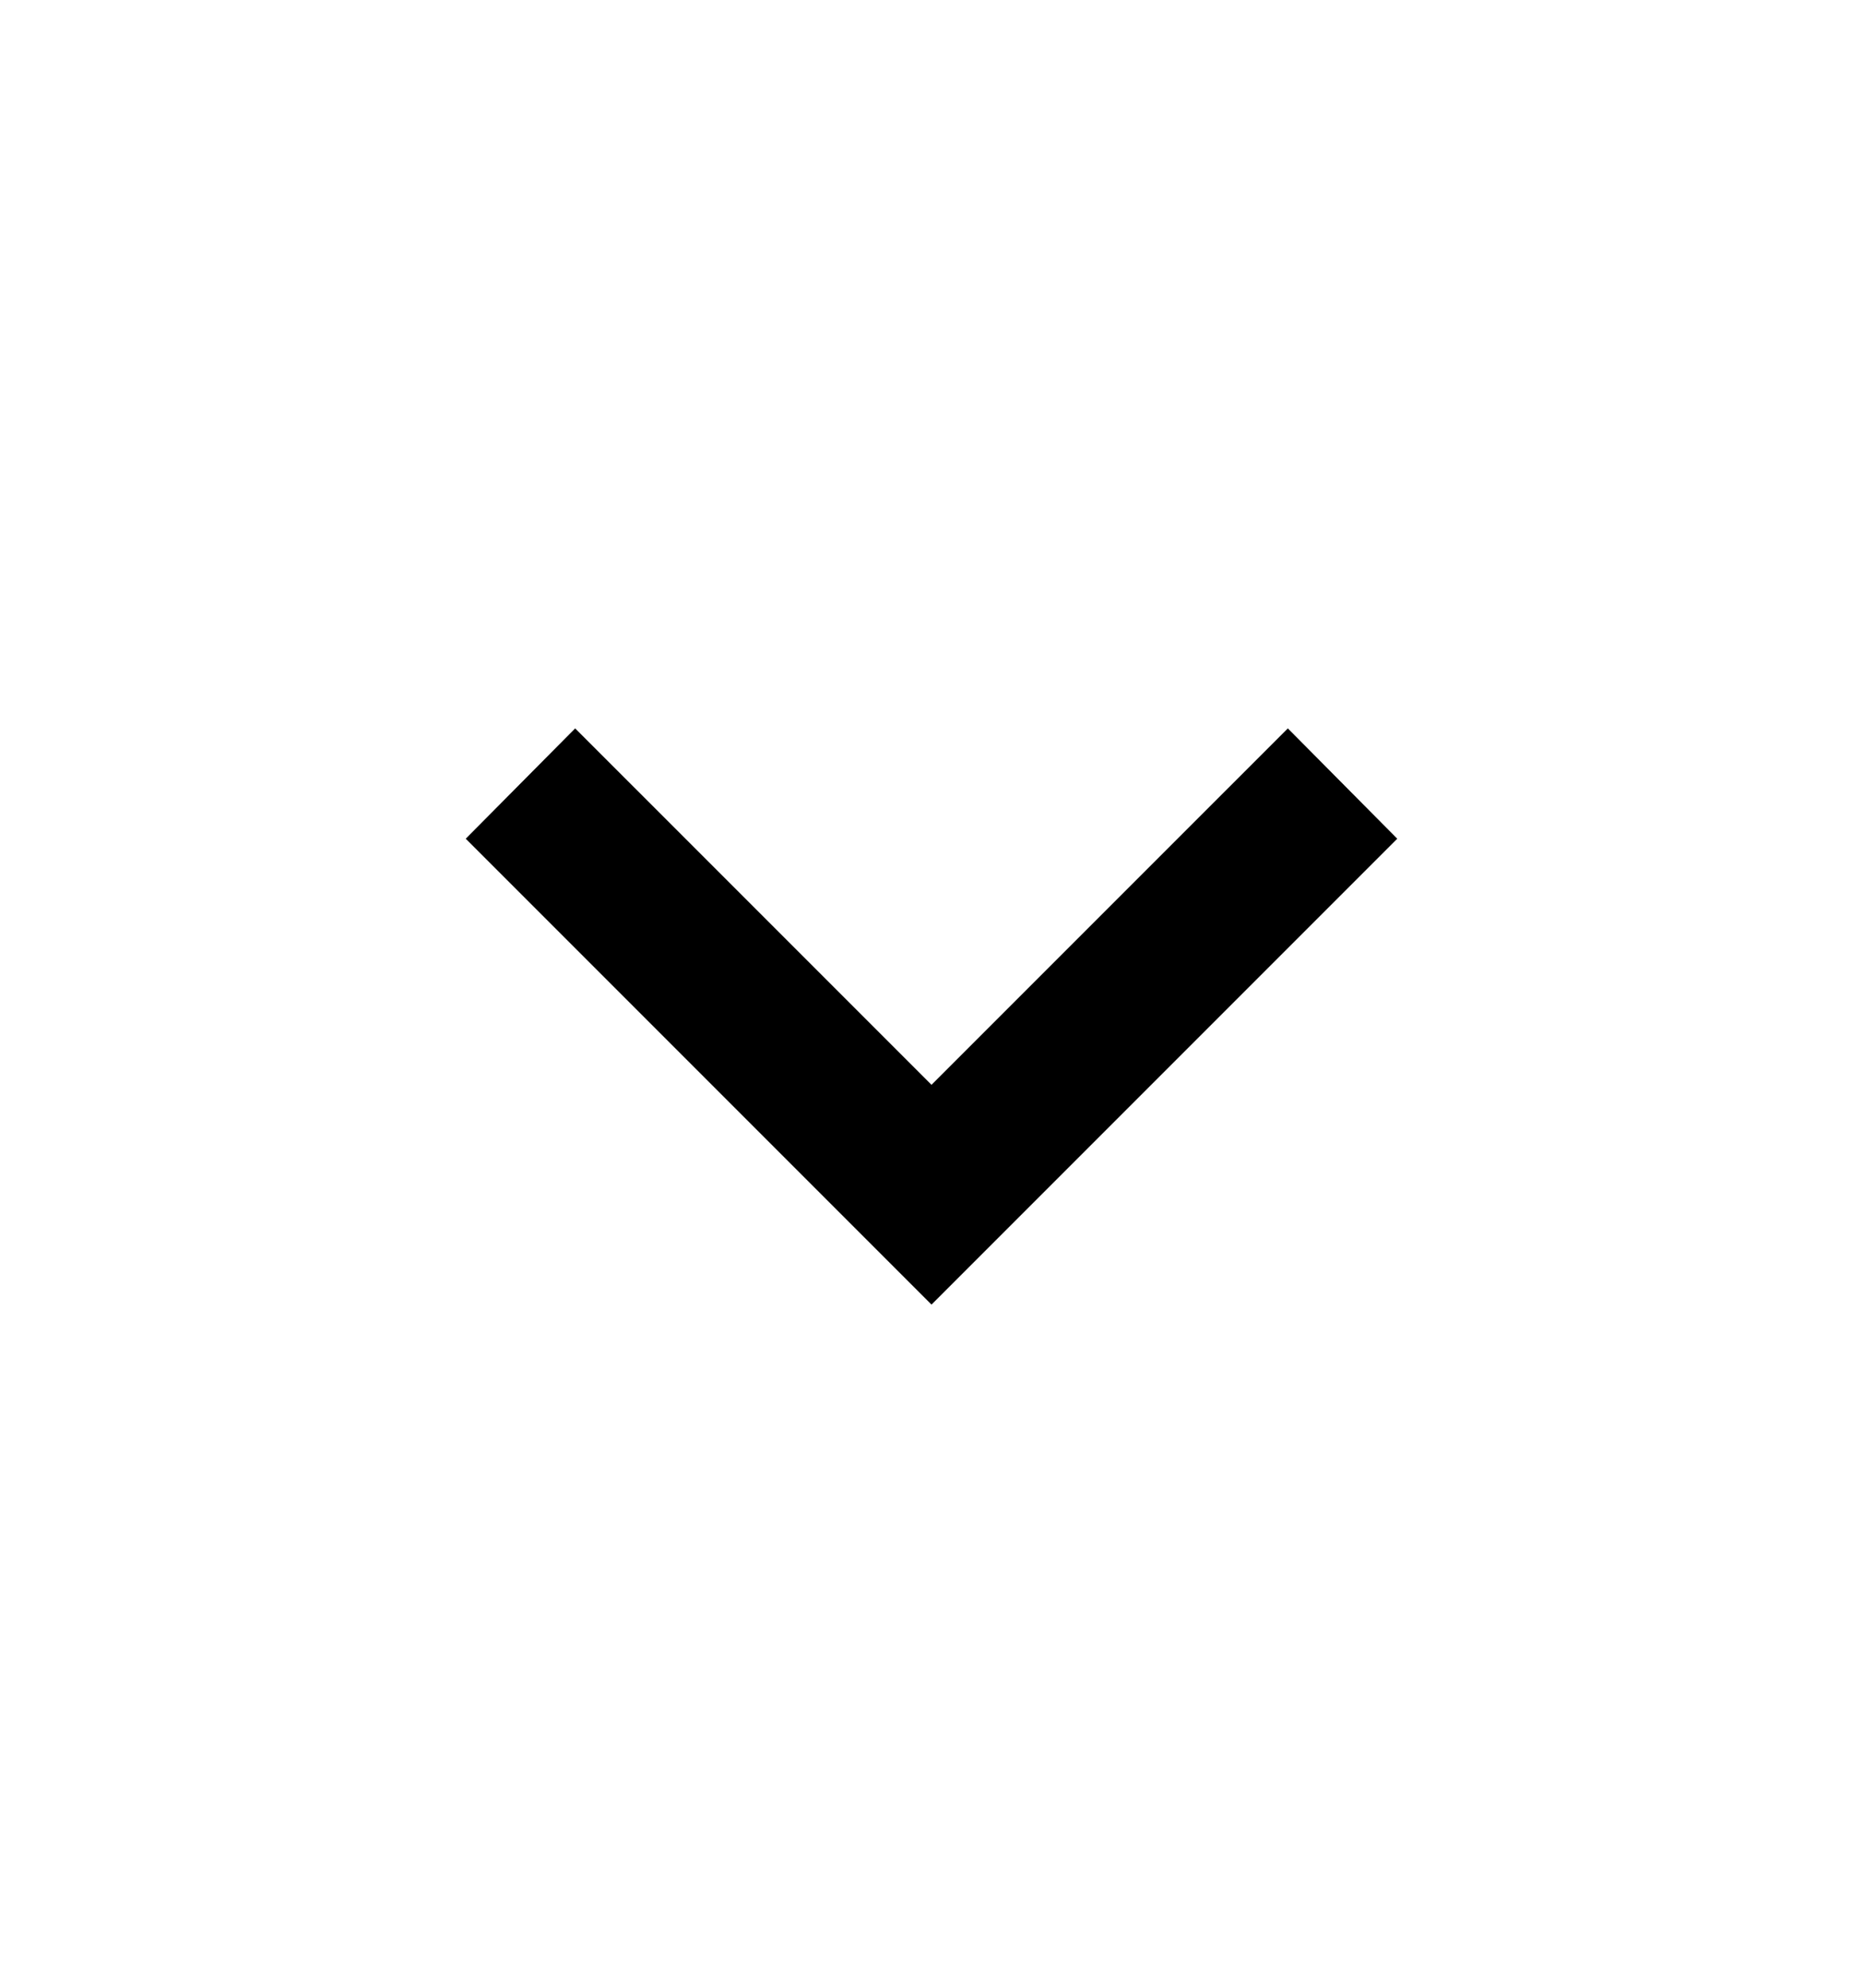 <svg xmlns="http://www.w3.org/2000/svg" width="15" height="16" viewBox="0 0 15 16" fill="none">
  <path d="M4.631 5.863L7.5 8.732L10.369 5.863L11.25 6.751L7.5 10.501L3.75 6.751L4.631 5.863Z" fill="black"/>
</svg>